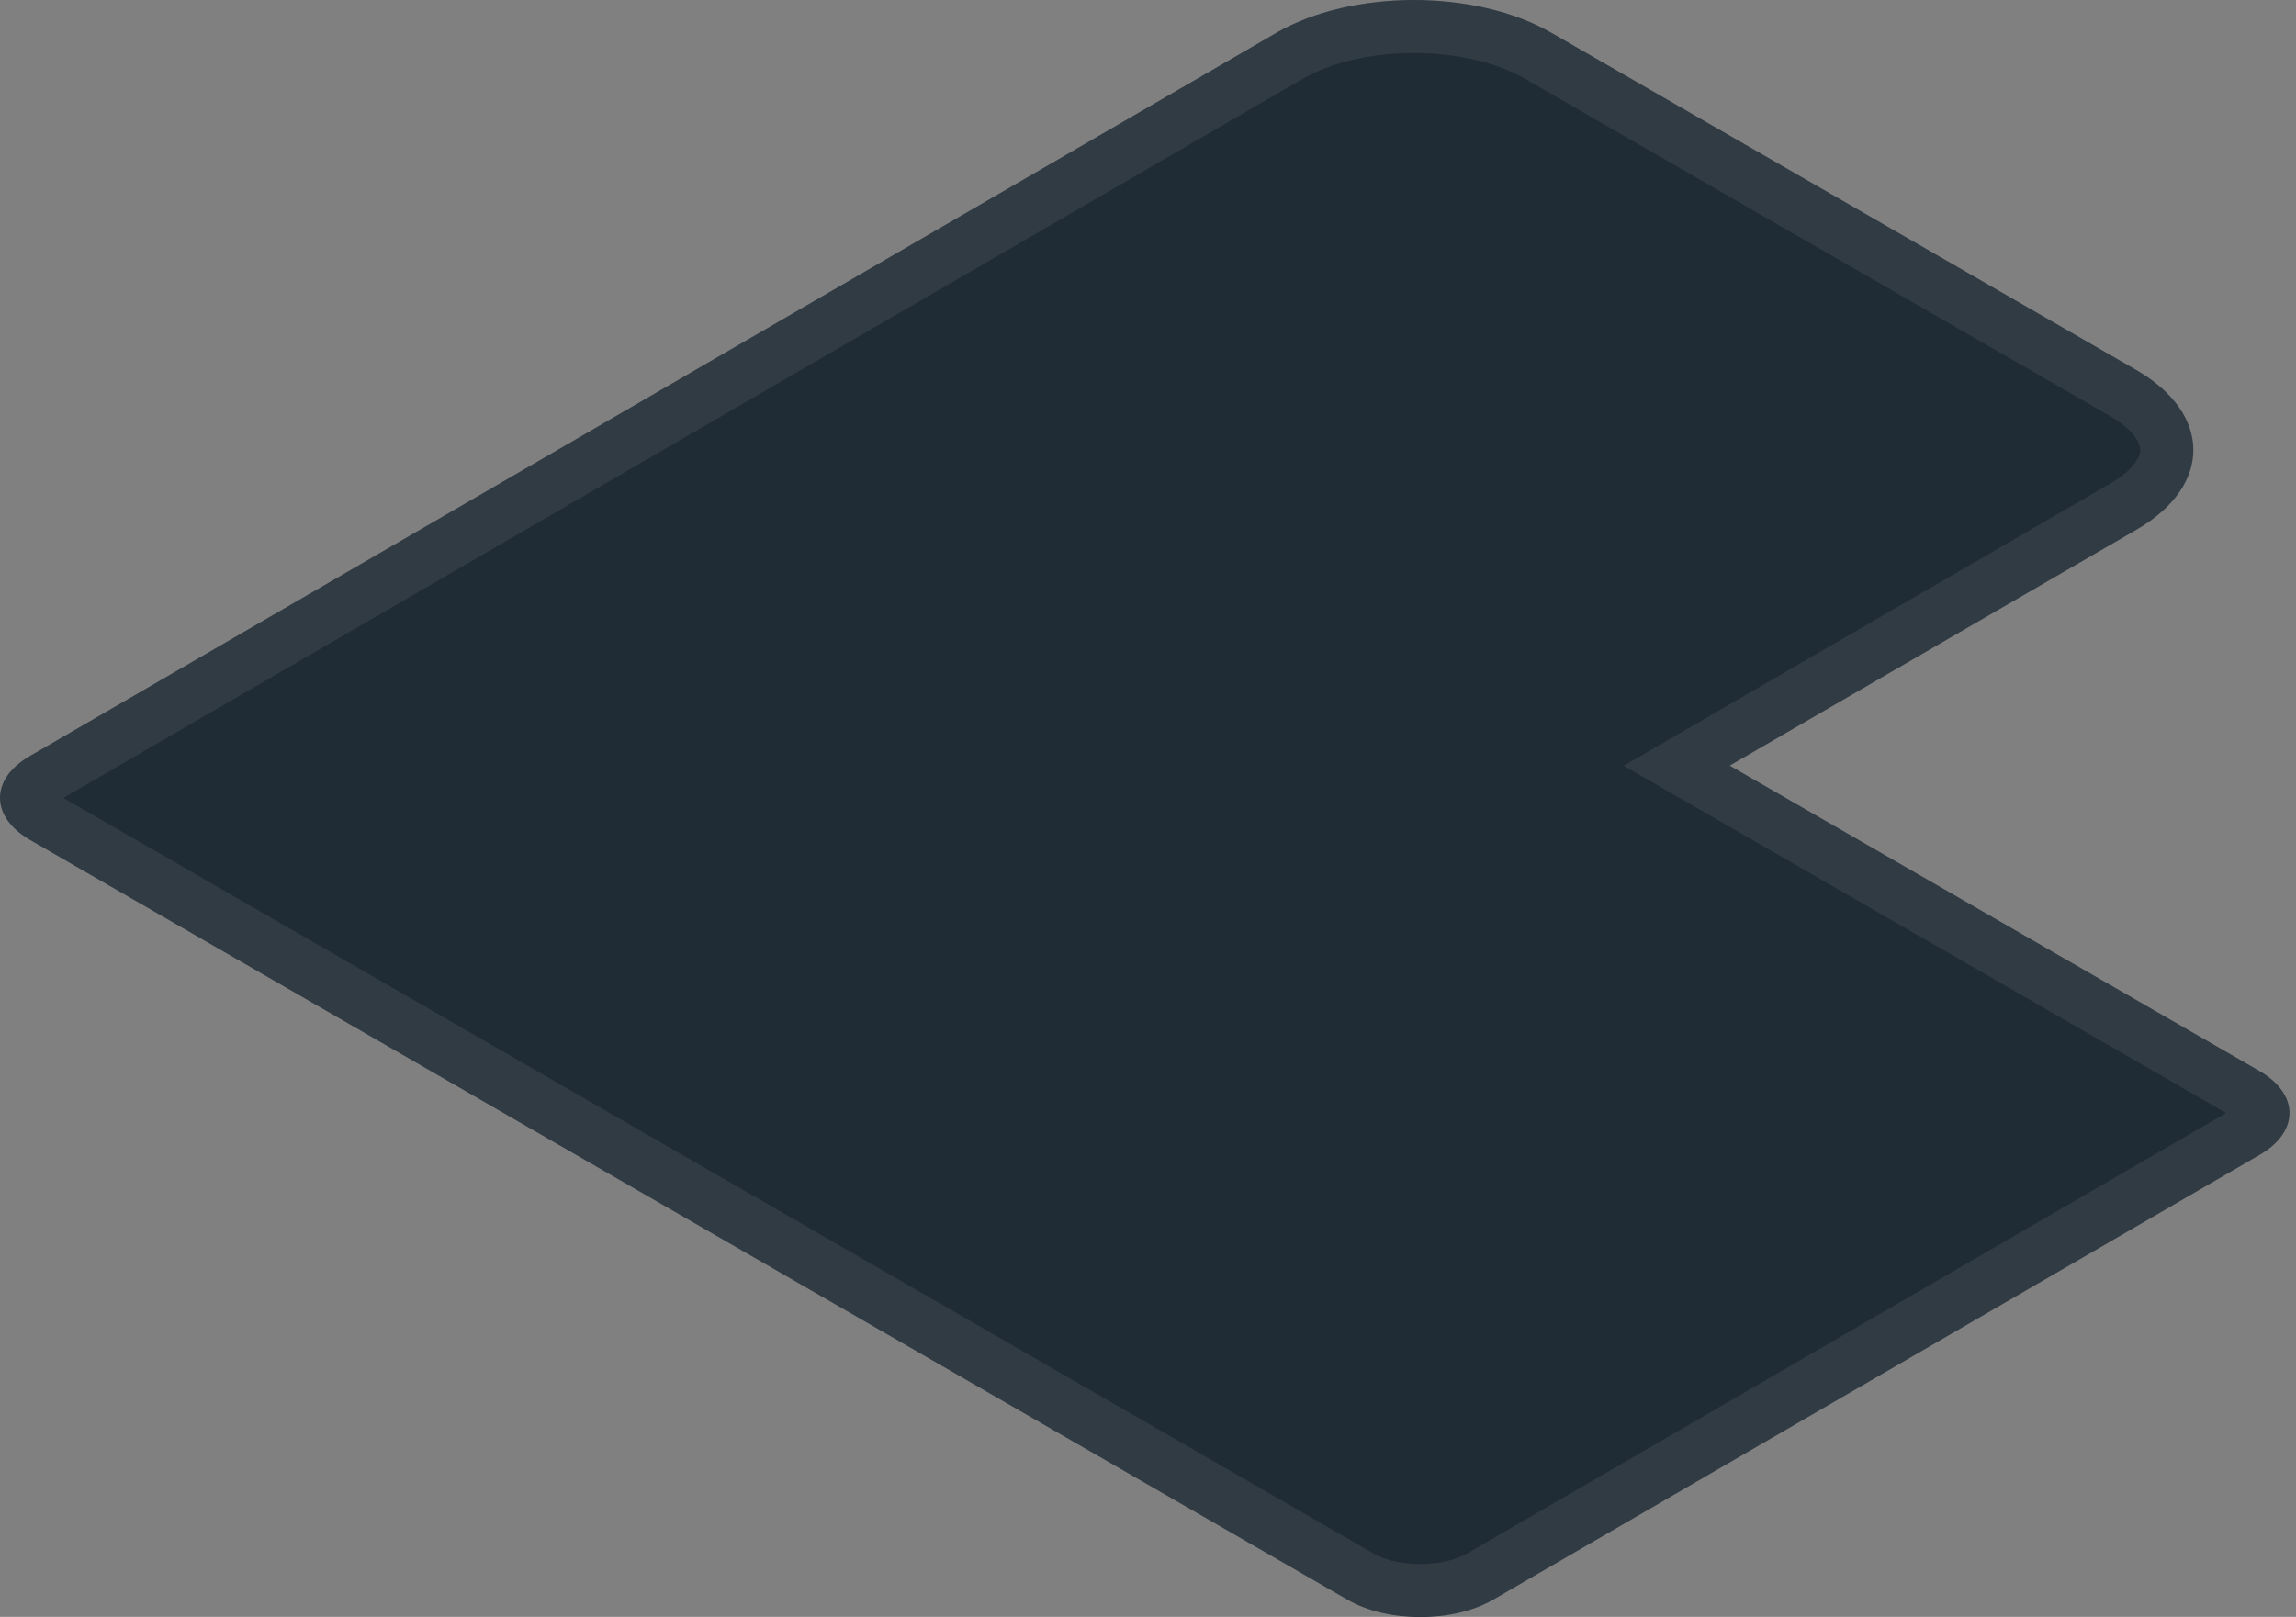 <?xml version="1.0" encoding="utf-8"?>
<svg xmlns="http://www.w3.org/2000/svg" fill="none" height="100%" overflow="visible" preserveAspectRatio="none" style="display: block;" viewBox="0 0 115 81" width="100%">
<rect x="0" y="0" width="115" height="81" fill="#808080" stroke="none"/>
<g id="Vector">
<path d="M106.999 18.534L77.715 1.648C73.916 -0.549 67.702 -0.549 63.919 1.648L39.91 15.584L27.575 22.744L1.49 37.878C-0.509 39.03 -0.494 40.935 1.521 42.087L67.502 80.146C69.502 81.298 72.778 81.298 74.777 80.146L113.182 57.852C115.181 56.699 115.166 54.794 113.151 53.642L86.635 38.354L107.03 26.523C110.813 24.326 110.798 20.731 106.999 18.534Z" fill="#1F2B35"/>
<path d="M70.811 1.329C73.143 1.329 75.401 1.845 77.05 2.798L77.051 2.799L106.335 19.685V19.684C107.987 20.64 108.526 21.72 108.529 22.533C108.532 23.293 108.069 24.286 106.657 25.193L106.362 25.374L85.969 37.204L83.981 38.357L85.972 39.505L112.487 54.793L112.491 54.795C113.252 55.23 113.342 55.628 113.343 55.757C113.344 55.881 113.265 56.27 112.519 56.7L112.515 56.702L74.113 78.994C73.365 79.426 72.29 79.681 71.14 79.681C70.133 79.681 69.185 79.485 68.462 79.147L68.166 78.994L2.185 40.937L2.181 40.934L1.926 40.773C1.399 40.404 1.33 40.086 1.329 39.973C1.328 39.849 1.406 39.46 2.153 39.029L2.157 39.027L28.242 23.893L40.577 16.733L64.586 2.797C66.225 1.845 68.48 1.329 70.811 1.329Z" stroke="#F5F5F5" stroke-opacity="0.08" stroke-width="2.658"/>
</g>
</svg>
